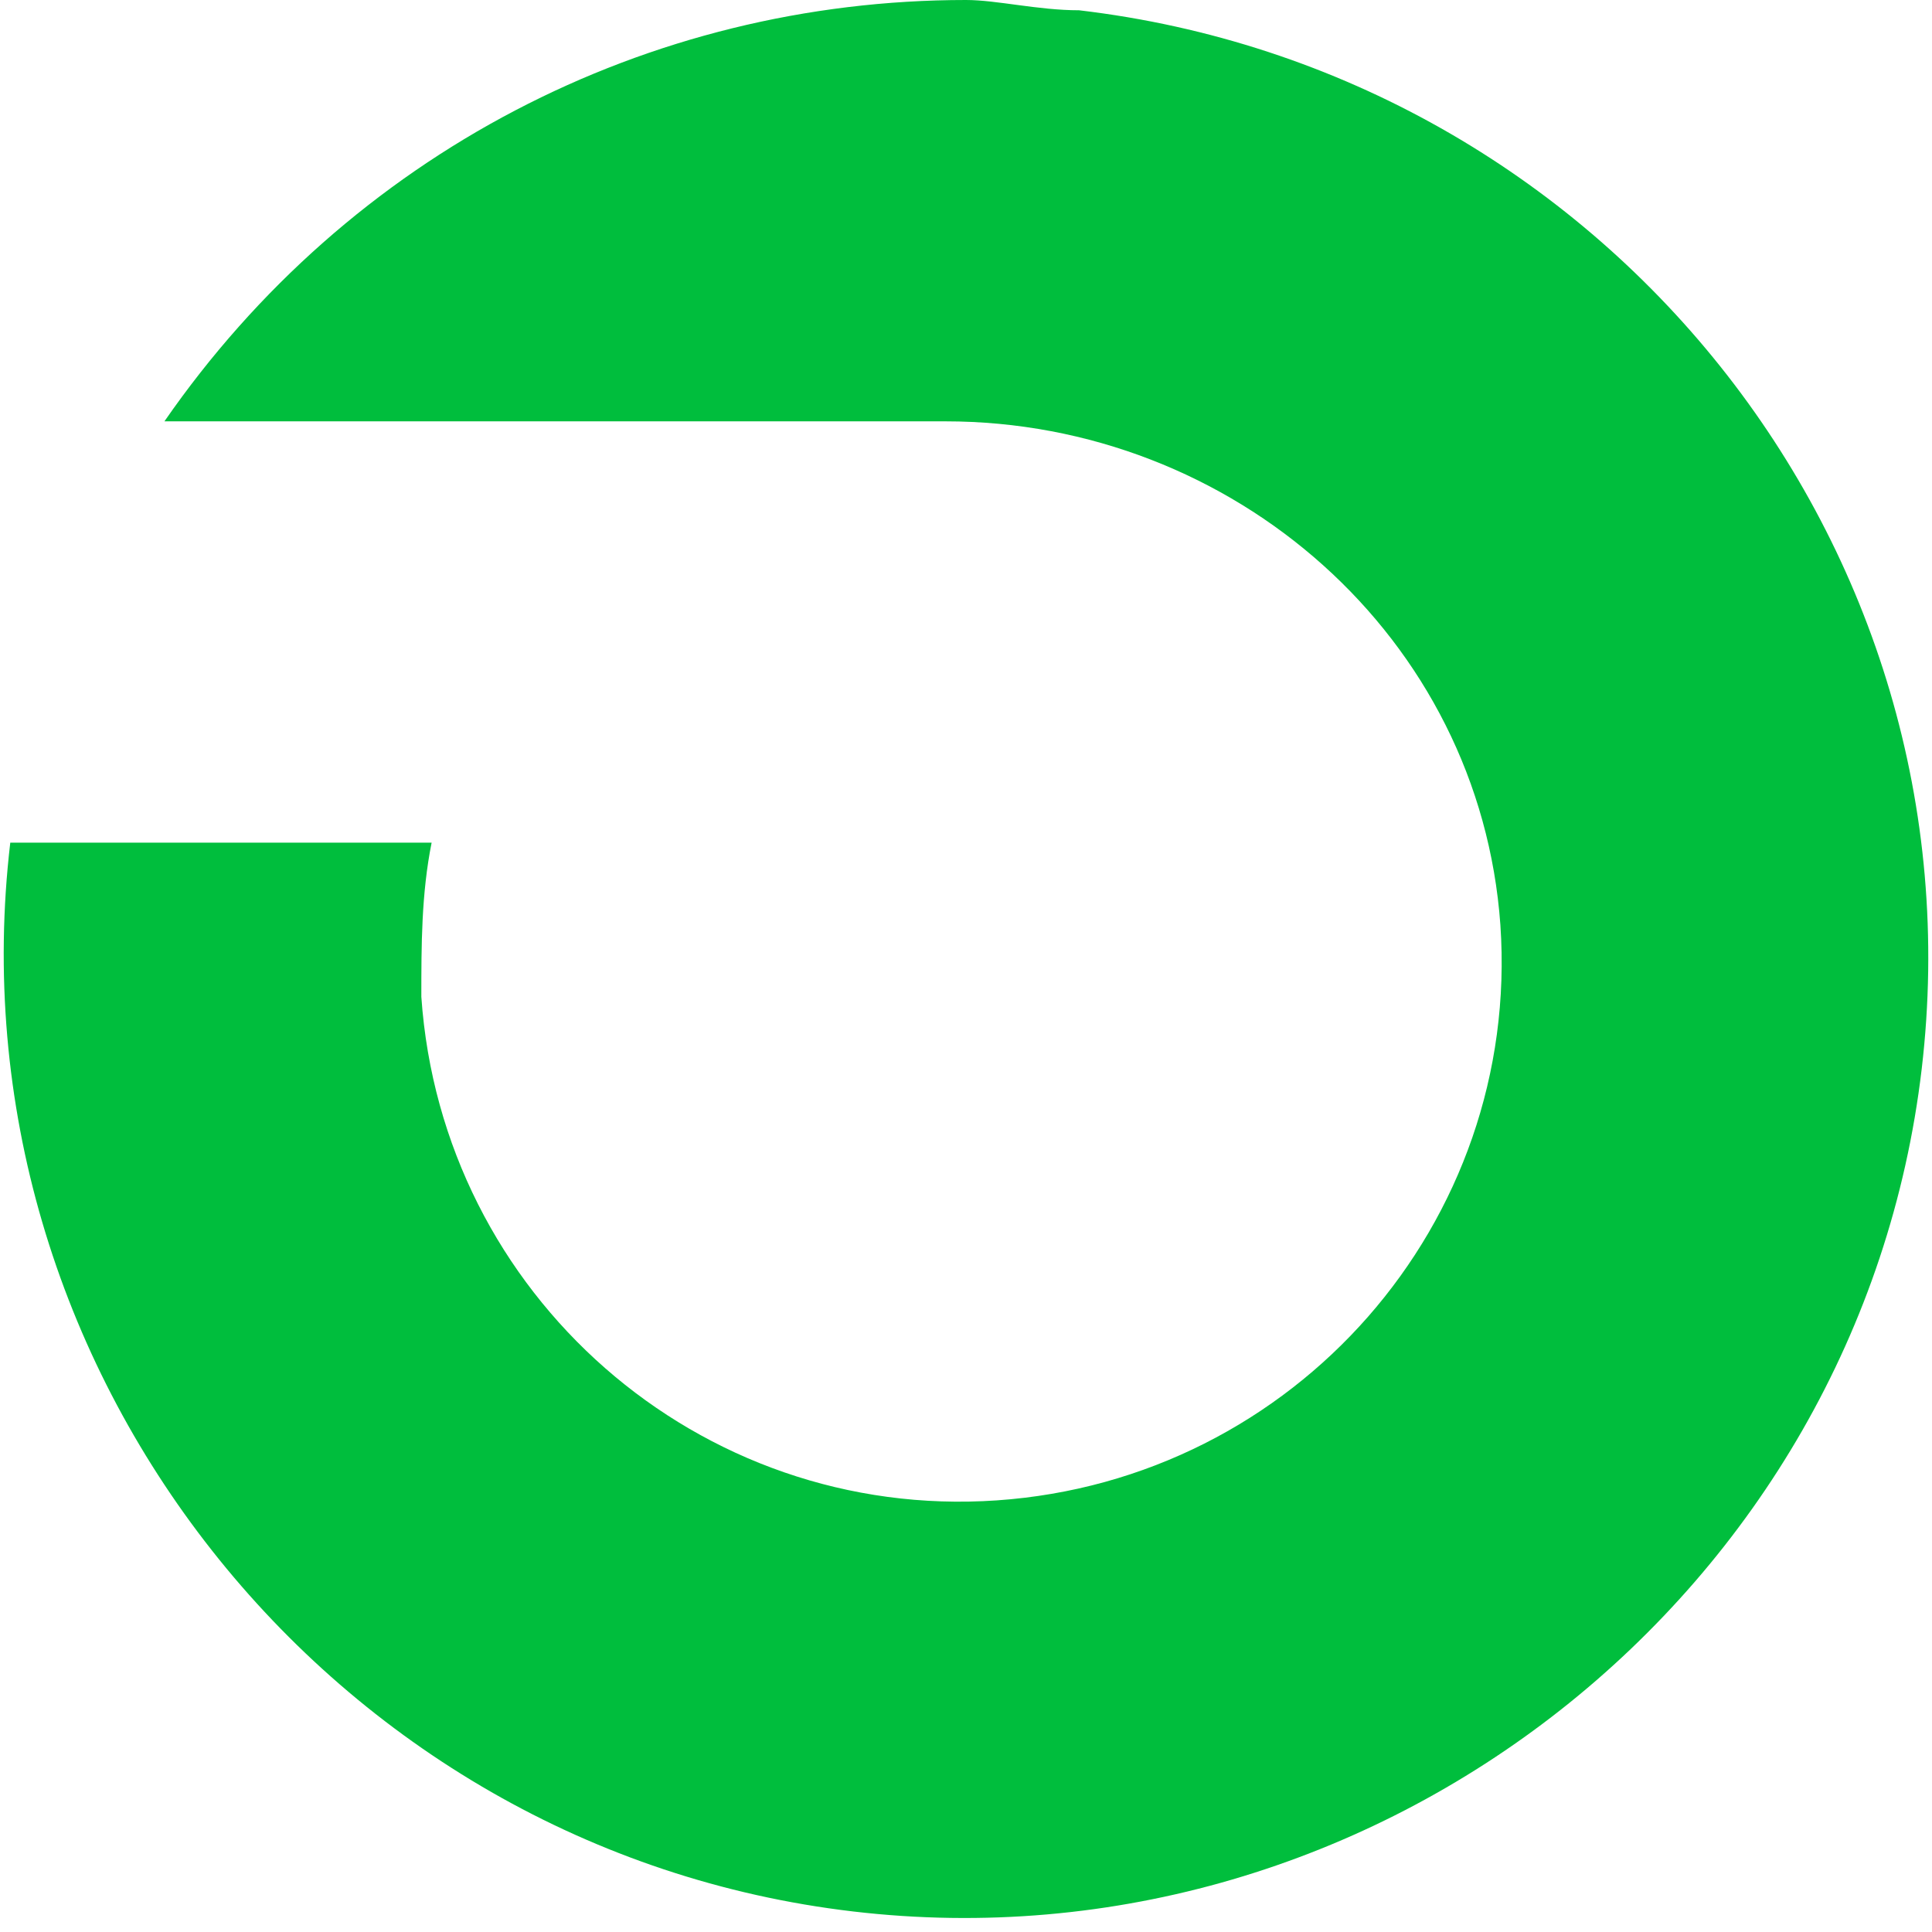 <?xml version="1.0" encoding="utf-8"?>
<!-- Generator: Adobe Illustrator 26.5.0, SVG Export Plug-In . SVG Version: 6.00 Build 0)  -->
<svg version="1.1" id="Calque_1" xmlns="http://www.w3.org/2000/svg" xmlns:xlink="http://www.w3.org/1999/xlink" x="0px" y="0px"
	 viewBox="0 0 18.8 18.8" style="enable-background:new 0 0 18.8 18.8;" xml:space="preserve">
<style type="text/css">
	.st0{clip-path:url(#SVGID_00000026858432227634653490000016057304186276973721_);fill:#00BE3D;}
</style>
<g>
	<defs>
		<rect id="SVGID_1_" x="-0.4" y="-1" width="20" height="20"/>
	</defs>
	<clipPath id="SVGID_00000151537536275584059330000007027919017959559831_">
		<use xlink:href="#SVGID_1_"  style="overflow:visible;"/>
	</clipPath>
	<path style="clip-path:url(#SVGID_00000151537536275584059330000007027919017959559831_);fill:#00BE3D;" d="M10.5,0.1
		C10.1,0.1,9.7,0,9.4,0c-3.1,0-6,1.5-7.8,4.1h7.6c2.8,0,5.2,2.1,5.4,4.9c0.2,2.9-2,5.4-4.9,5.6s-5.4-2-5.6-4.9c0-0.5,0-1,0.1-1.5
		H0.1c-0.6,5.1,3.1,9.8,8.2,10.4c5.1,0.6,9.8-3.1,10.4-8.2C19.3,5.3,15.6,0.7,10.5,0.1z"/>
</g>
</svg>
